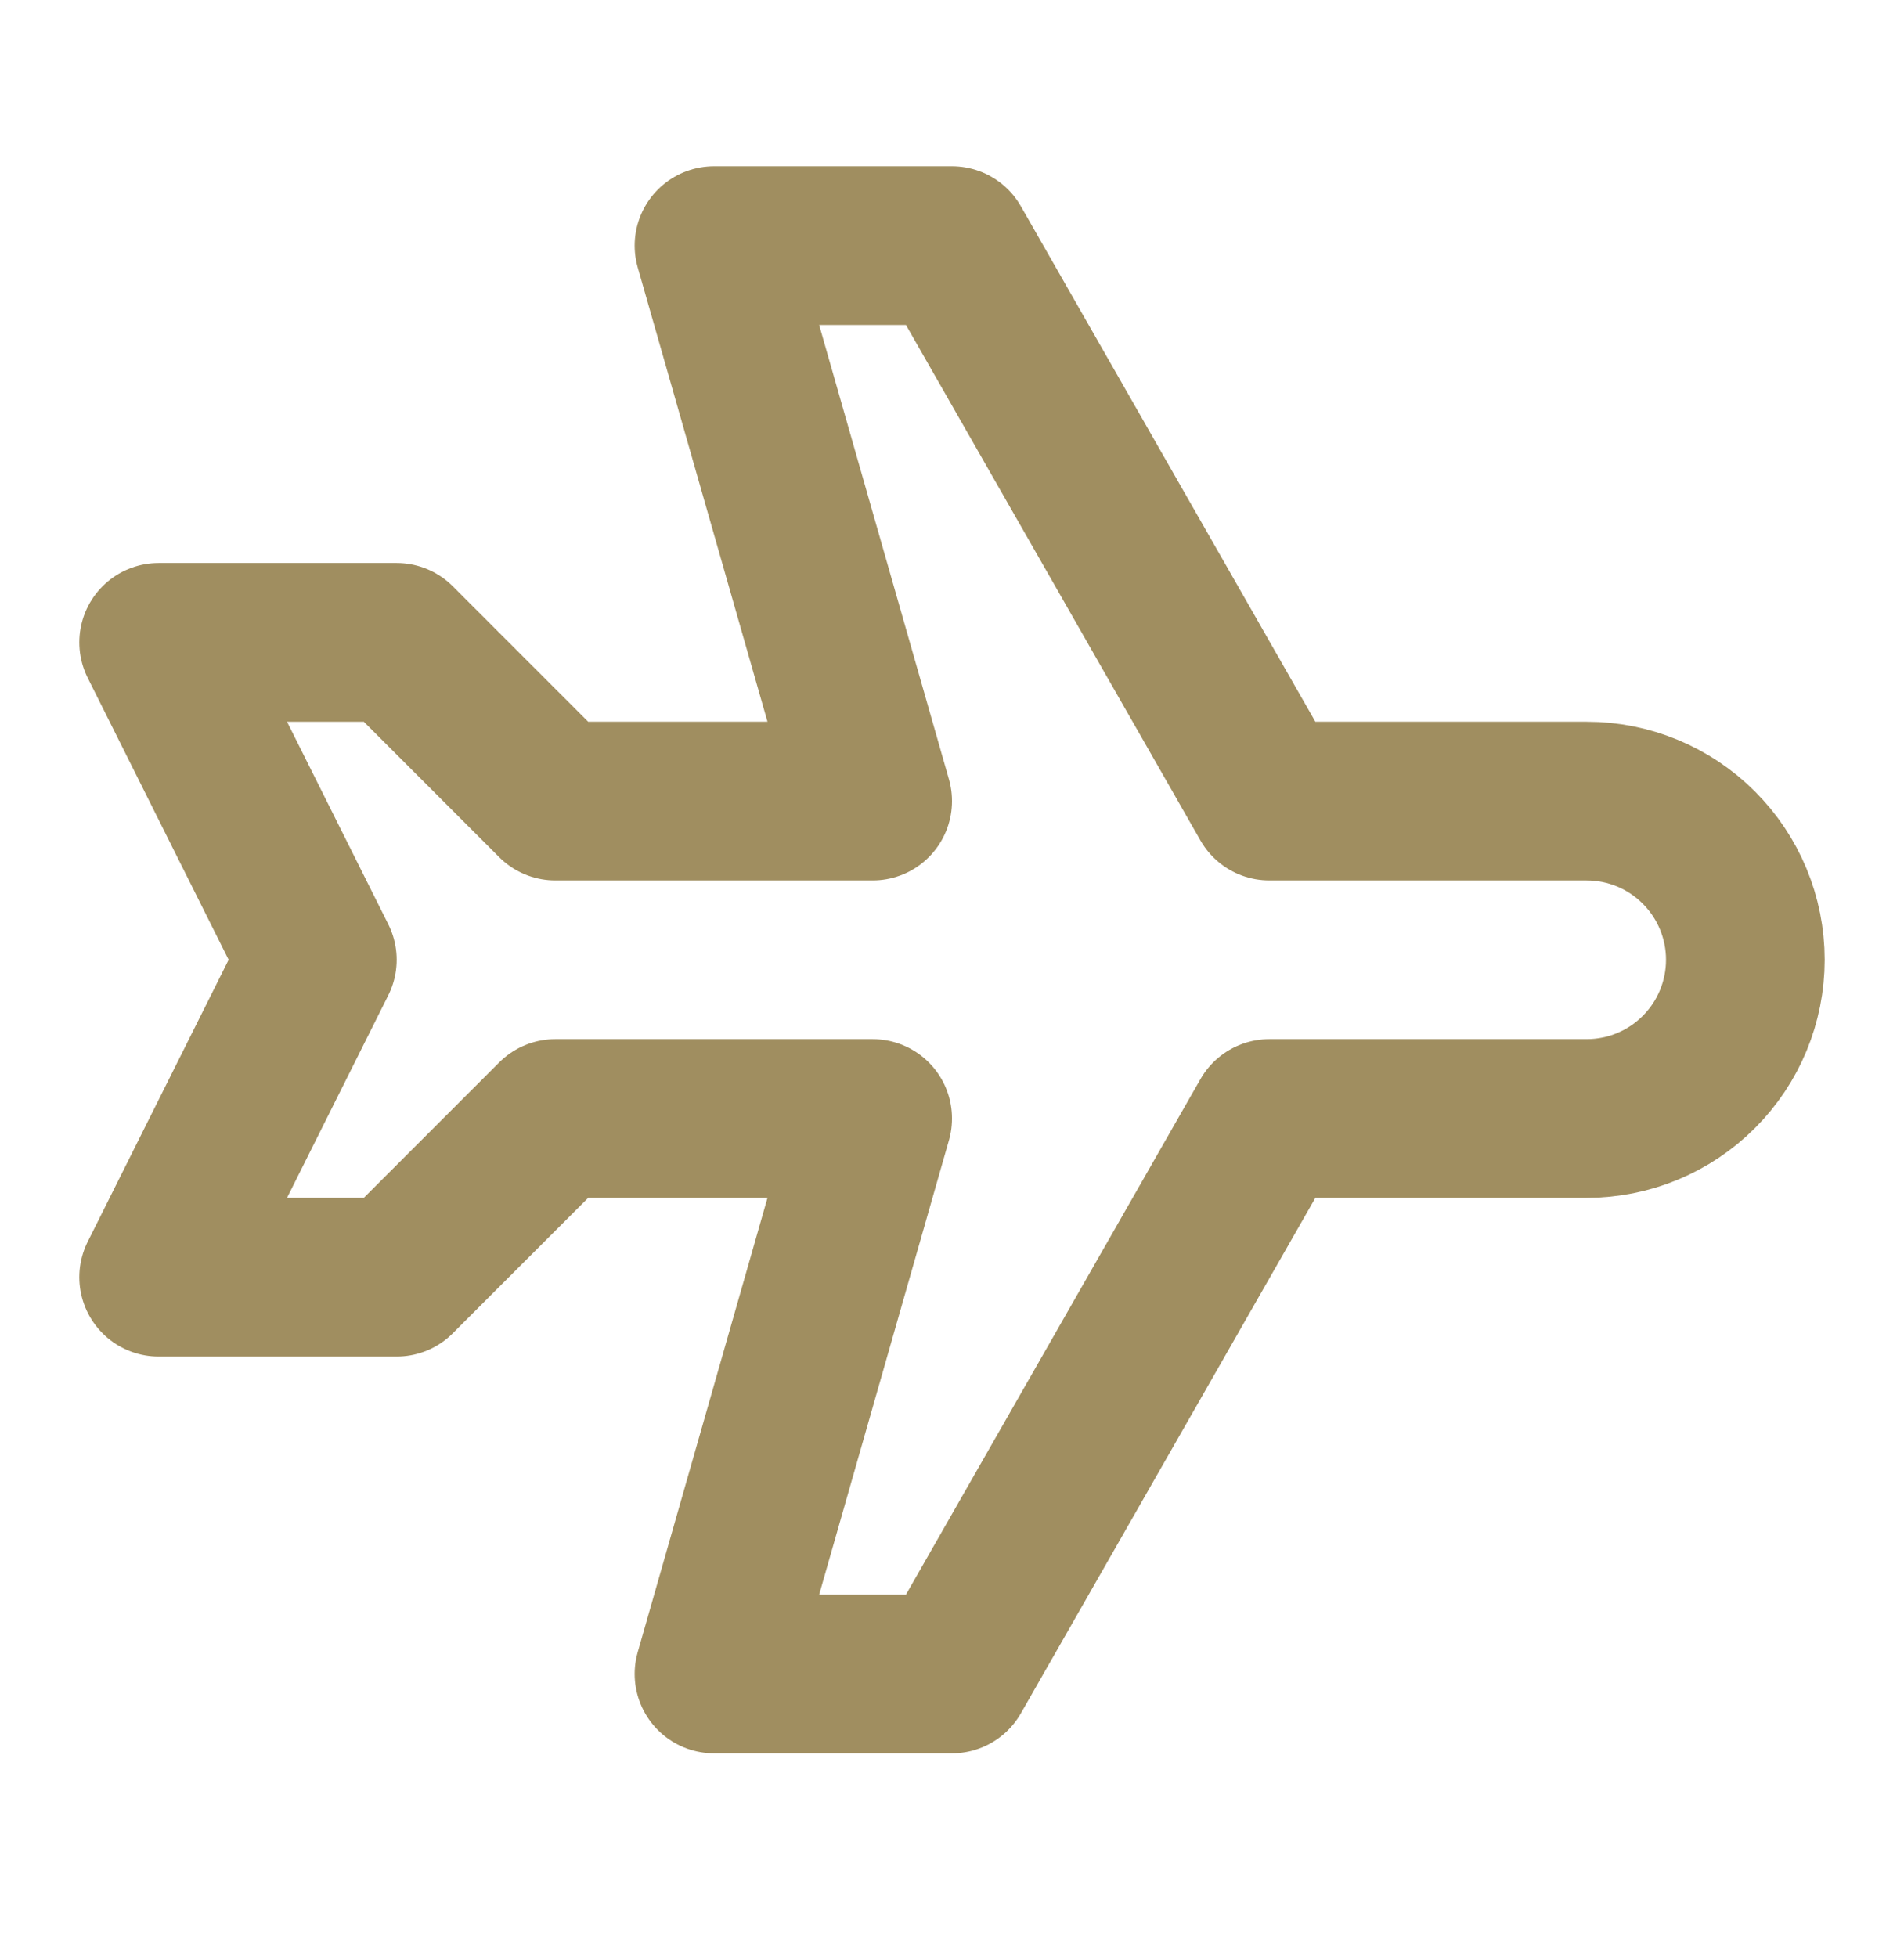 <svg width="36" height="37" viewBox="0 0 36 37" fill="none" xmlns="http://www.w3.org/2000/svg">
<path d="M24 15.143H30C30.796 15.143 31.559 15.459 32.121 16.022C32.684 16.584 33 17.347 33 18.143C33 18.939 32.684 19.702 32.121 20.264C31.559 20.827 30.796 21.143 30 21.143H24L18 31.643H13.5L16.5 21.143H10.5L7.5 24.143H3L6 18.143L3 12.143H7.5L10.5 15.143H16.5L13.5 4.643H18L24 15.143Z" stroke="#A08E60" stroke-width="3" stroke-linecap="round" stroke-linejoin="round"/>
</svg>

